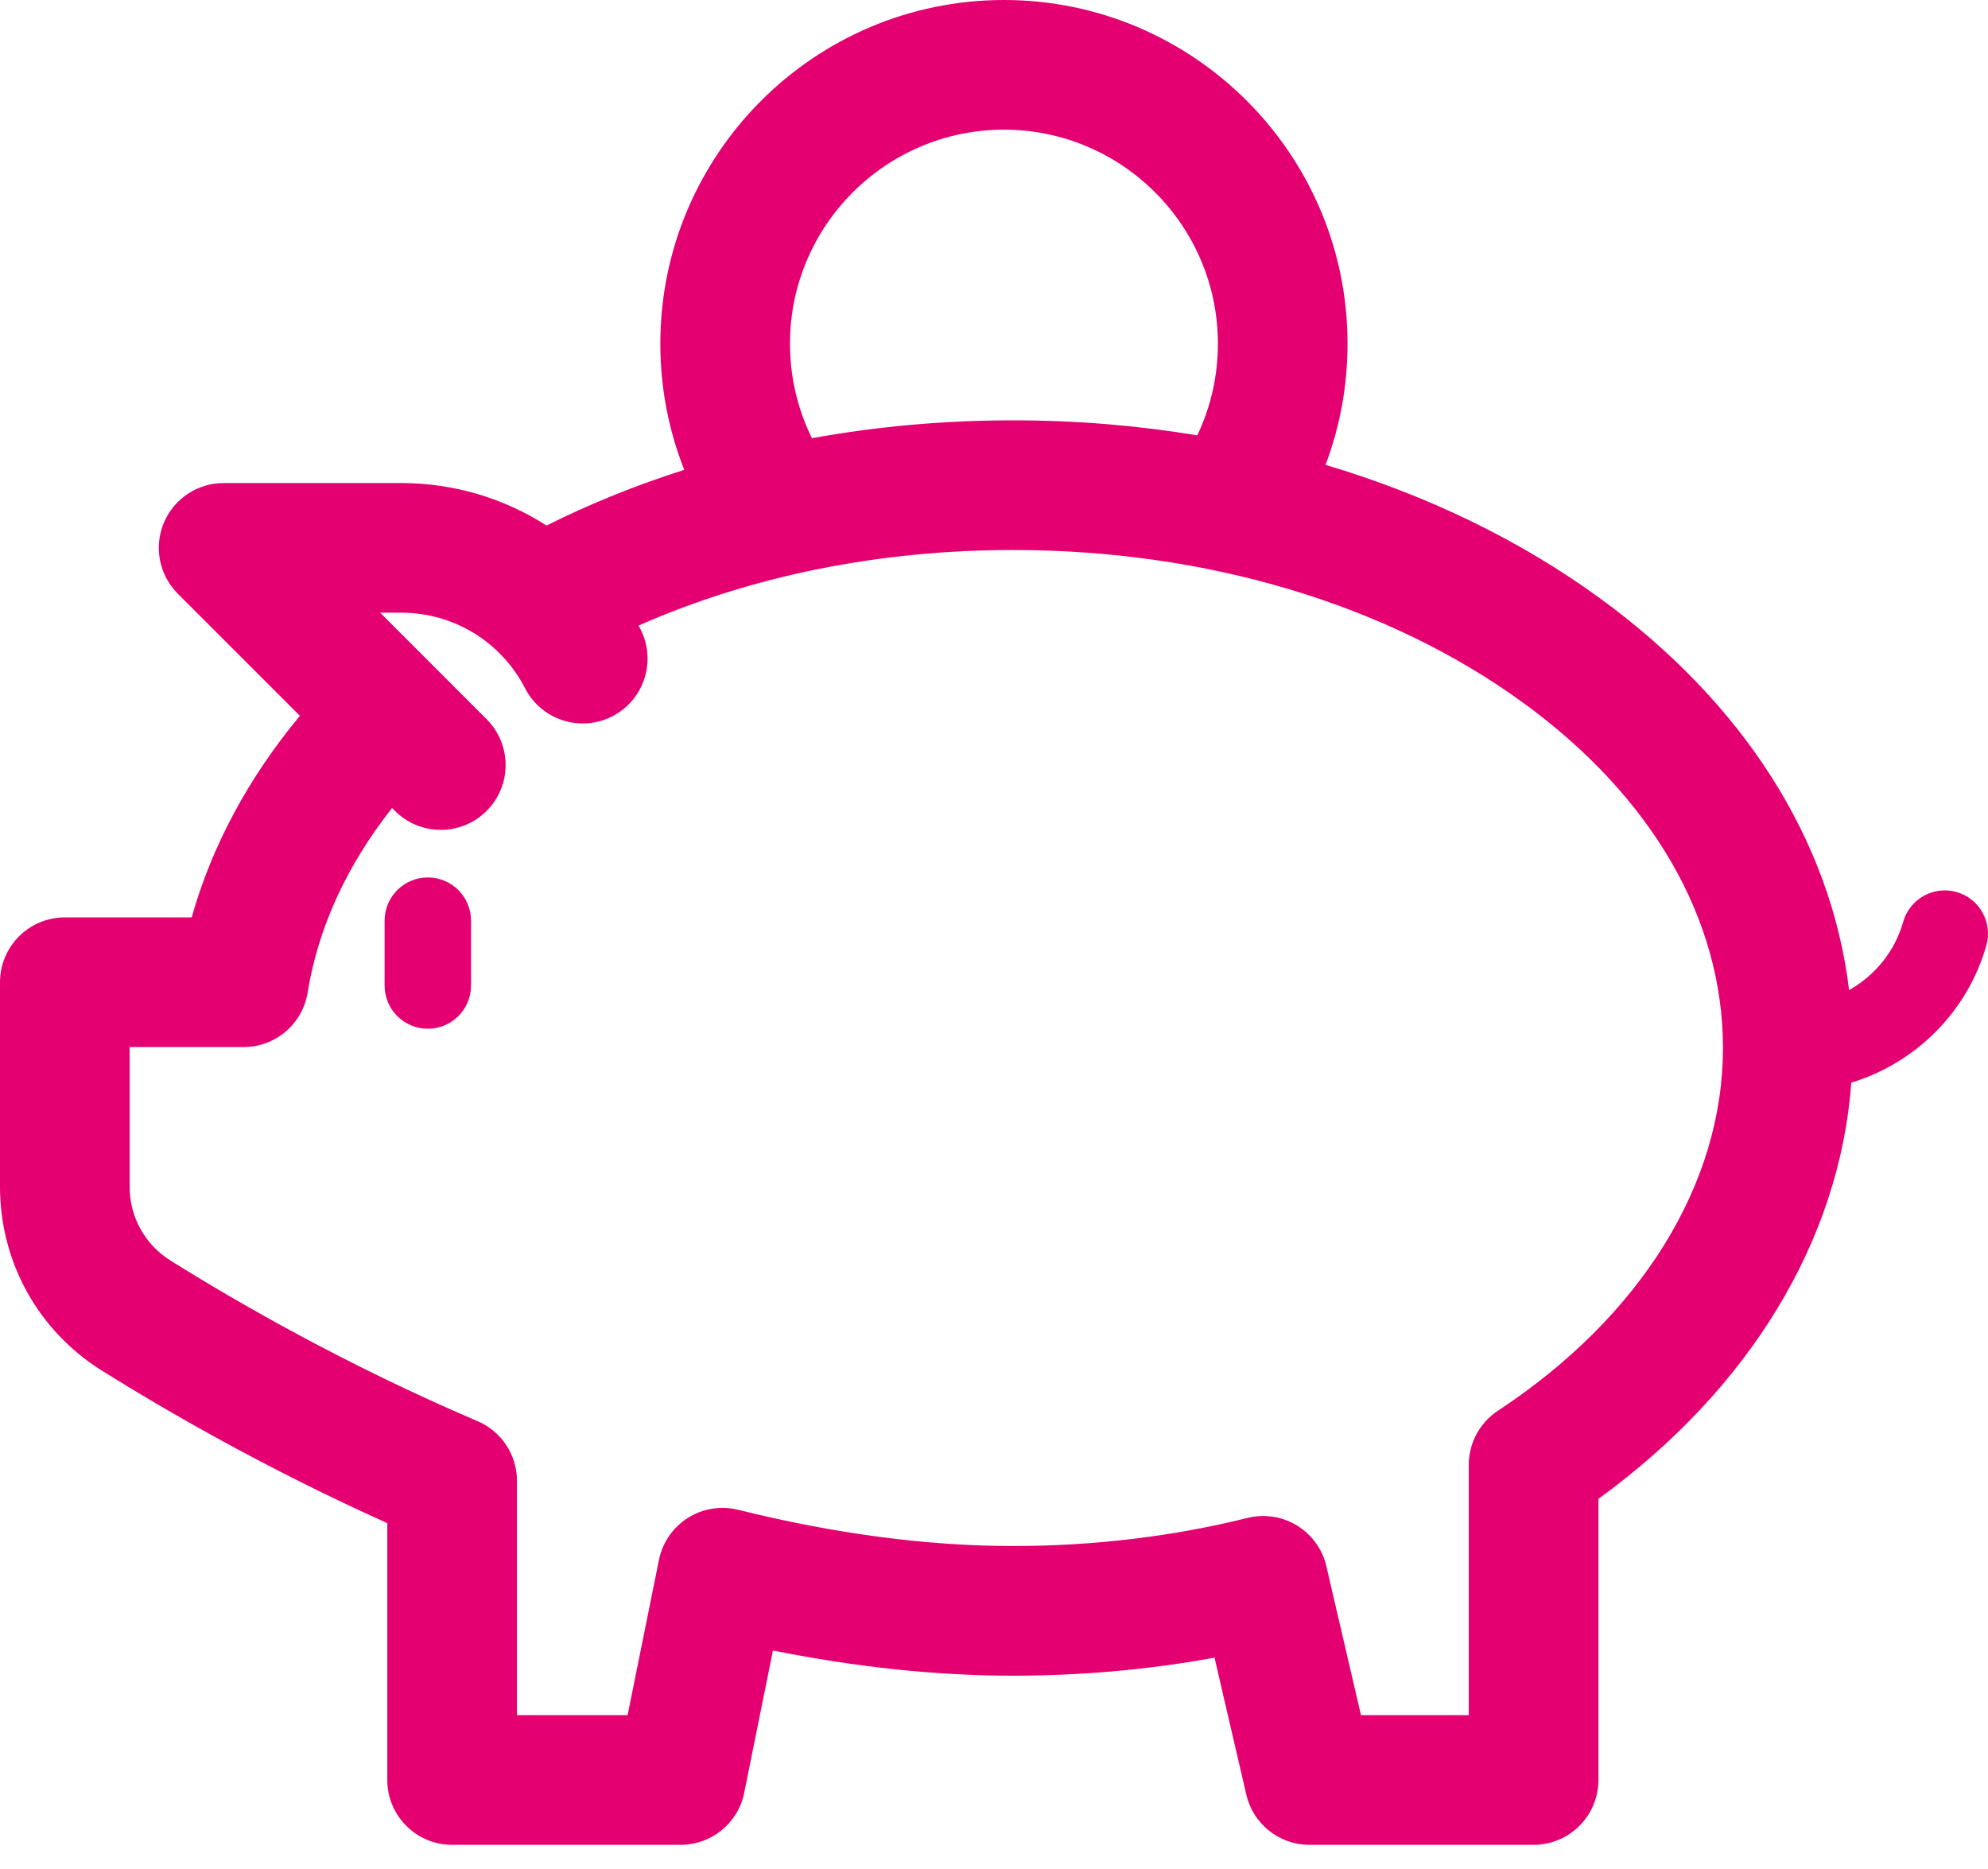 <svg width="50" height="47" viewBox="0 0 50 47" fill="none" xmlns="http://www.w3.org/2000/svg">
<path d="M10.76 22.065C10.16 22.065 9.673 22.552 9.673 23.152V24.783C9.673 25.383 10.16 25.87 10.76 25.87C11.361 25.87 11.847 25.383 11.847 24.783V23.152C11.847 22.552 11.361 22.065 10.76 22.065Z" fill="#E50071"/>
<path d="M49.209 22.432C48.632 22.268 48.031 22.604 47.867 23.182C47.656 23.927 47.153 24.535 46.506 24.898C46.055 21.139 43.862 17.676 40.216 15.027C38.21 13.57 35.875 12.445 33.339 11.69C33.703 10.725 33.892 9.697 33.892 8.642C33.892 3.877 30.015 0 25.25 0C20.485 0 16.608 3.877 16.608 8.642C16.608 9.745 16.814 10.815 17.21 11.815C16.006 12.197 14.847 12.665 13.745 13.216C12.676 12.529 11.415 12.147 10.088 12.147H5.625C4.965 12.147 4.371 12.544 4.118 13.153C3.866 13.762 4.006 14.464 4.472 14.93L7.543 18.001C6.25 19.556 5.327 21.273 4.821 23.07H1.631C0.73 23.07 0 23.8 0 24.7V29.843C0 31.733 0.957 33.461 2.559 34.465C4.19 35.484 6.7 36.936 9.741 38.303V44.762C9.741 45.663 10.471 46.392 11.371 46.392H17.119C17.895 46.392 18.564 45.846 18.718 45.085L19.44 41.505C21.539 41.926 23.564 42.139 25.48 42.139C27.198 42.139 28.896 41.987 30.546 41.685L31.346 45.131C31.518 45.87 32.176 46.392 32.934 46.392H38.571C39.472 46.392 40.202 45.662 40.202 44.762V37.692C44 34.936 46.271 31.195 46.562 27.225C48.174 26.735 49.483 25.451 49.959 23.774C50.122 23.197 49.787 22.596 49.209 22.432ZM19.869 8.642C19.869 5.675 22.283 3.261 25.25 3.261C28.217 3.261 30.631 5.675 30.631 8.642C30.631 9.451 30.453 10.233 30.113 10.948C28.608 10.698 27.056 10.57 25.48 10.57C23.752 10.57 22.058 10.722 20.422 11.02C20.059 10.286 19.869 9.479 19.869 8.642ZM37.674 35.476C37.216 35.778 36.941 36.289 36.941 36.838V43.131H34.23L33.359 39.385C33.261 38.96 32.995 38.592 32.623 38.364C32.251 38.136 31.803 38.066 31.379 38.171C29.487 38.64 27.502 38.878 25.48 38.878C23.327 38.878 21 38.571 18.564 37.967C18.132 37.86 17.675 37.934 17.299 38.172C16.924 38.41 16.661 38.791 16.573 39.227L15.785 43.131H13.002V37.237C13.002 36.584 12.612 35.994 12.011 35.738C8.719 34.333 5.995 32.767 4.289 31.7C3.645 31.297 3.261 30.602 3.261 29.843V26.33H6.128C6.929 26.33 7.612 25.749 7.738 24.958C7.999 23.335 8.726 21.755 9.861 20.319L9.934 20.392C10.252 20.71 10.669 20.869 11.086 20.869C11.504 20.869 11.921 20.71 12.239 20.392C12.876 19.755 12.876 18.723 12.239 18.086L9.561 15.407H10.088C11.407 15.407 12.602 16.136 13.207 17.31C13.62 18.11 14.603 18.424 15.403 18.012C16.204 17.599 16.518 16.616 16.105 15.815C16.091 15.787 16.075 15.76 16.06 15.732C18.882 14.485 22.099 13.831 25.48 13.831C30.342 13.831 34.895 15.193 38.299 17.665C41.546 20.024 43.334 23.11 43.334 26.354C43.334 29.78 41.271 33.105 37.674 35.476Z" fill="#E50071"/>
</svg>
